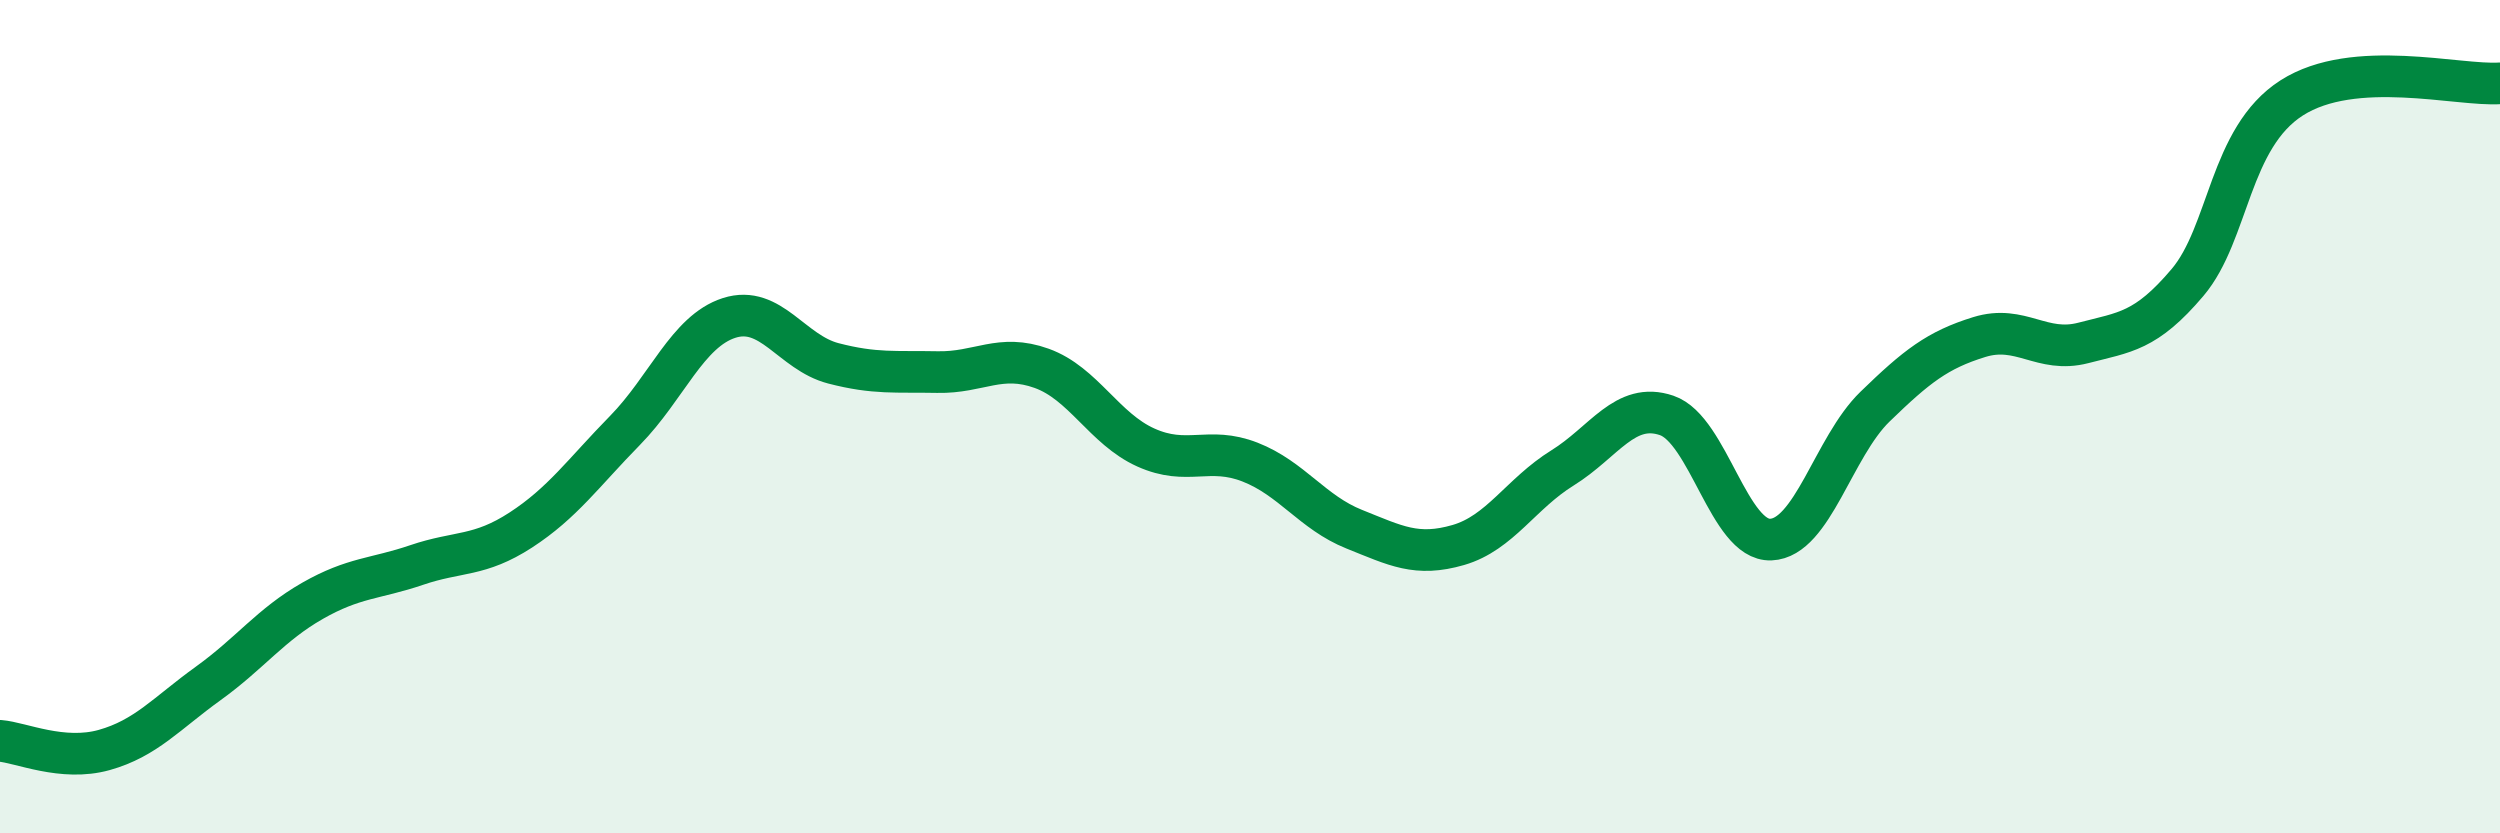 
    <svg width="60" height="20" viewBox="0 0 60 20" xmlns="http://www.w3.org/2000/svg">
      <path
        d="M 0,17.78 C 0.5,17.82 1.5,18.28 2.5,18 C 3.5,17.72 4,17.12 5,16.4 C 6,15.68 6.5,14.99 7.5,14.42 C 8.5,13.85 9,13.9 10,13.56 C 11,13.22 11.5,13.37 12.5,12.72 C 13.5,12.07 14,11.35 15,10.33 C 16,9.31 16.5,7.95 17.5,7.63 C 18.5,7.31 19,8.46 20,8.72 C 21,8.98 21.5,8.91 22.5,8.93 C 23.5,8.95 24,8.48 25,8.84 C 26,9.2 26.5,10.29 27.5,10.74 C 28.5,11.19 29,10.7 30,11.09 C 31,11.48 31.5,12.3 32.5,12.7 C 33.5,13.1 34,13.37 35,13.08 C 36,12.79 36.5,11.85 37.5,11.23 C 38.5,10.61 39,9.63 40,9.97 C 41,10.31 41.5,12.99 42.5,12.95 C 43.5,12.91 44,10.73 45,9.76 C 46,8.79 46.5,8.4 47.5,8.09 C 48.5,7.78 49,8.49 50,8.23 C 51,7.97 51.5,7.96 52.5,6.78 C 53.5,5.6 53.5,3.31 55,2.35 C 56.5,1.39 59,2.07 60,2L60 20L0 20Z"
        fill="#008740"
        opacity="0.1"
        stroke-linecap="round"
        stroke-linejoin="round"
      />
      <path
        d="M 0,17.78 C 0.5,17.82 1.5,18.28 2.5,18 C 3.5,17.72 4,17.12 5,16.4 C 6,15.68 6.5,14.99 7.5,14.42 C 8.5,13.85 9,13.9 10,13.56 C 11,13.22 11.5,13.37 12.5,12.72 C 13.5,12.07 14,11.35 15,10.33 C 16,9.31 16.5,7.95 17.5,7.63 C 18.5,7.31 19,8.46 20,8.72 C 21,8.98 21.5,8.91 22.5,8.93 C 23.5,8.95 24,8.48 25,8.84 C 26,9.2 26.5,10.29 27.5,10.74 C 28.5,11.19 29,10.7 30,11.09 C 31,11.48 31.5,12.3 32.5,12.7 C 33.5,13.1 34,13.37 35,13.08 C 36,12.79 36.5,11.85 37.5,11.23 C 38.5,10.61 39,9.63 40,9.97 C 41,10.31 41.5,12.99 42.5,12.95 C 43.5,12.91 44,10.73 45,9.76 C 46,8.79 46.5,8.4 47.5,8.09 C 48.5,7.78 49,8.49 50,8.23 C 51,7.97 51.5,7.96 52.5,6.78 C 53.5,5.6 53.5,3.31 55,2.35 C 56.5,1.39 59,2.07 60,2"
        stroke="#008740"
        stroke-width="1"
        fill="none"
        stroke-linecap="round"
        stroke-linejoin="round"
      />
    </svg>
  